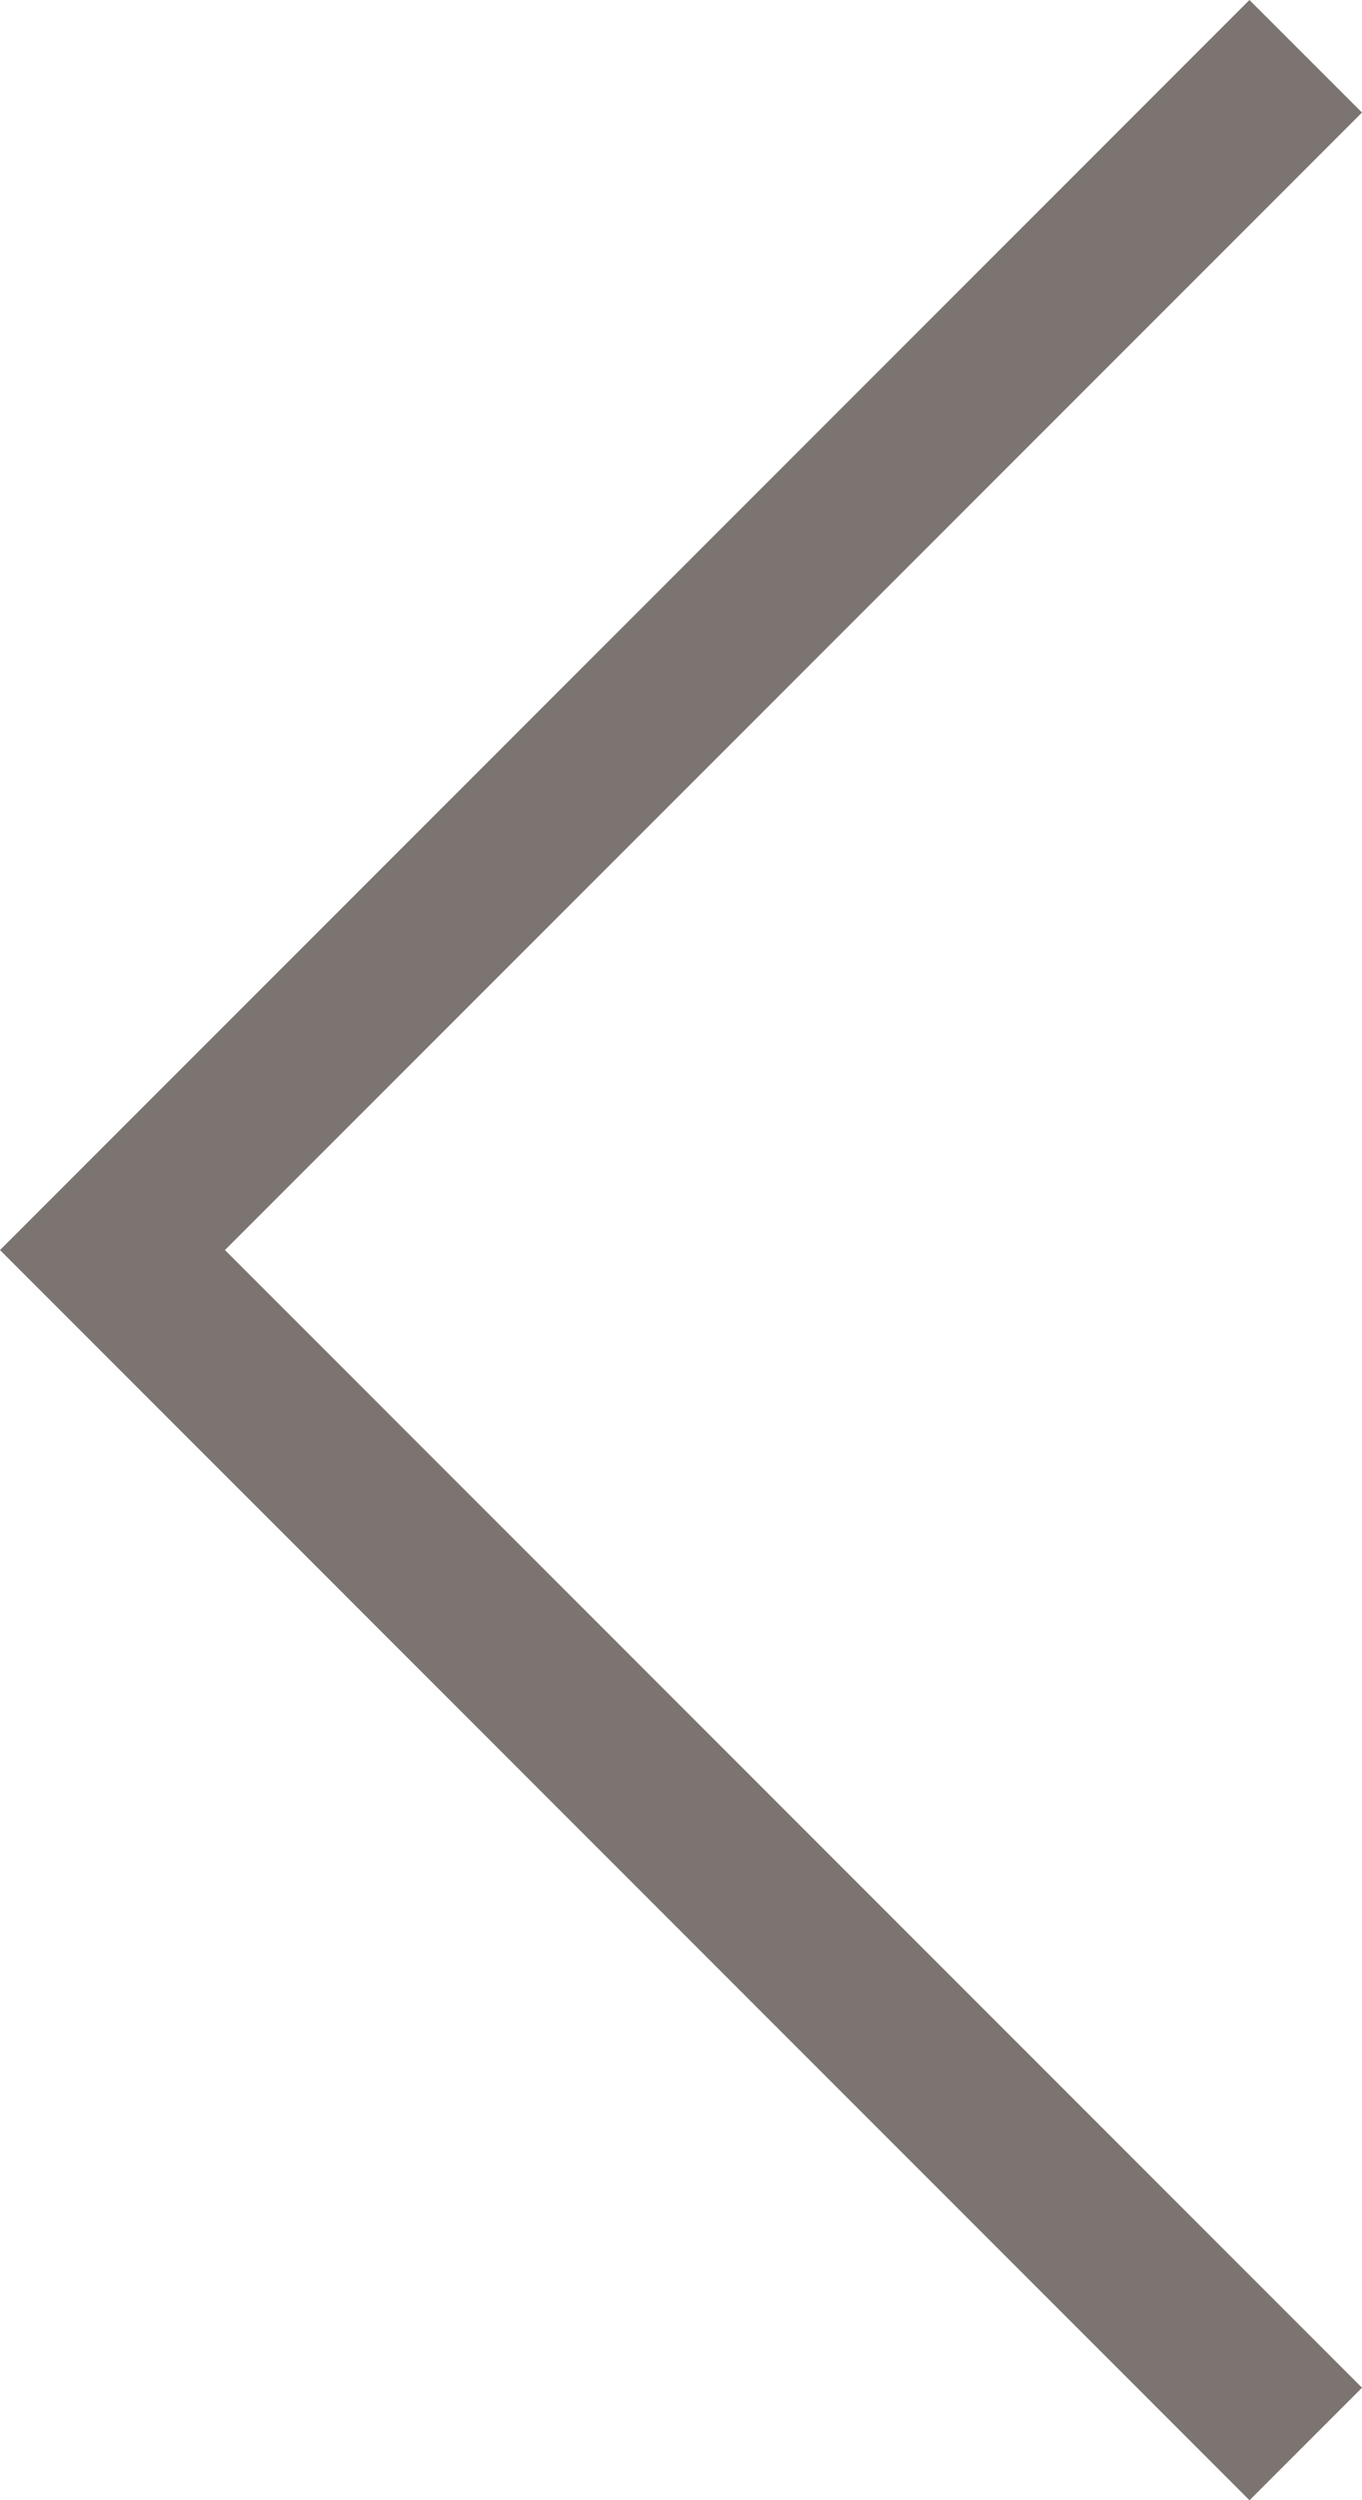 <svg height="30.834" viewBox="0 0 16.807 30.834" width="16.807" xmlns="http://www.w3.org/2000/svg"><path d="m6.569 16.034 14.031 14.03-1.388 1.388-15.419-15.418 15.418-15.416 1.389 1.388z" fill="#7b7470" transform="translate(-3.793 -.618)"/></svg>